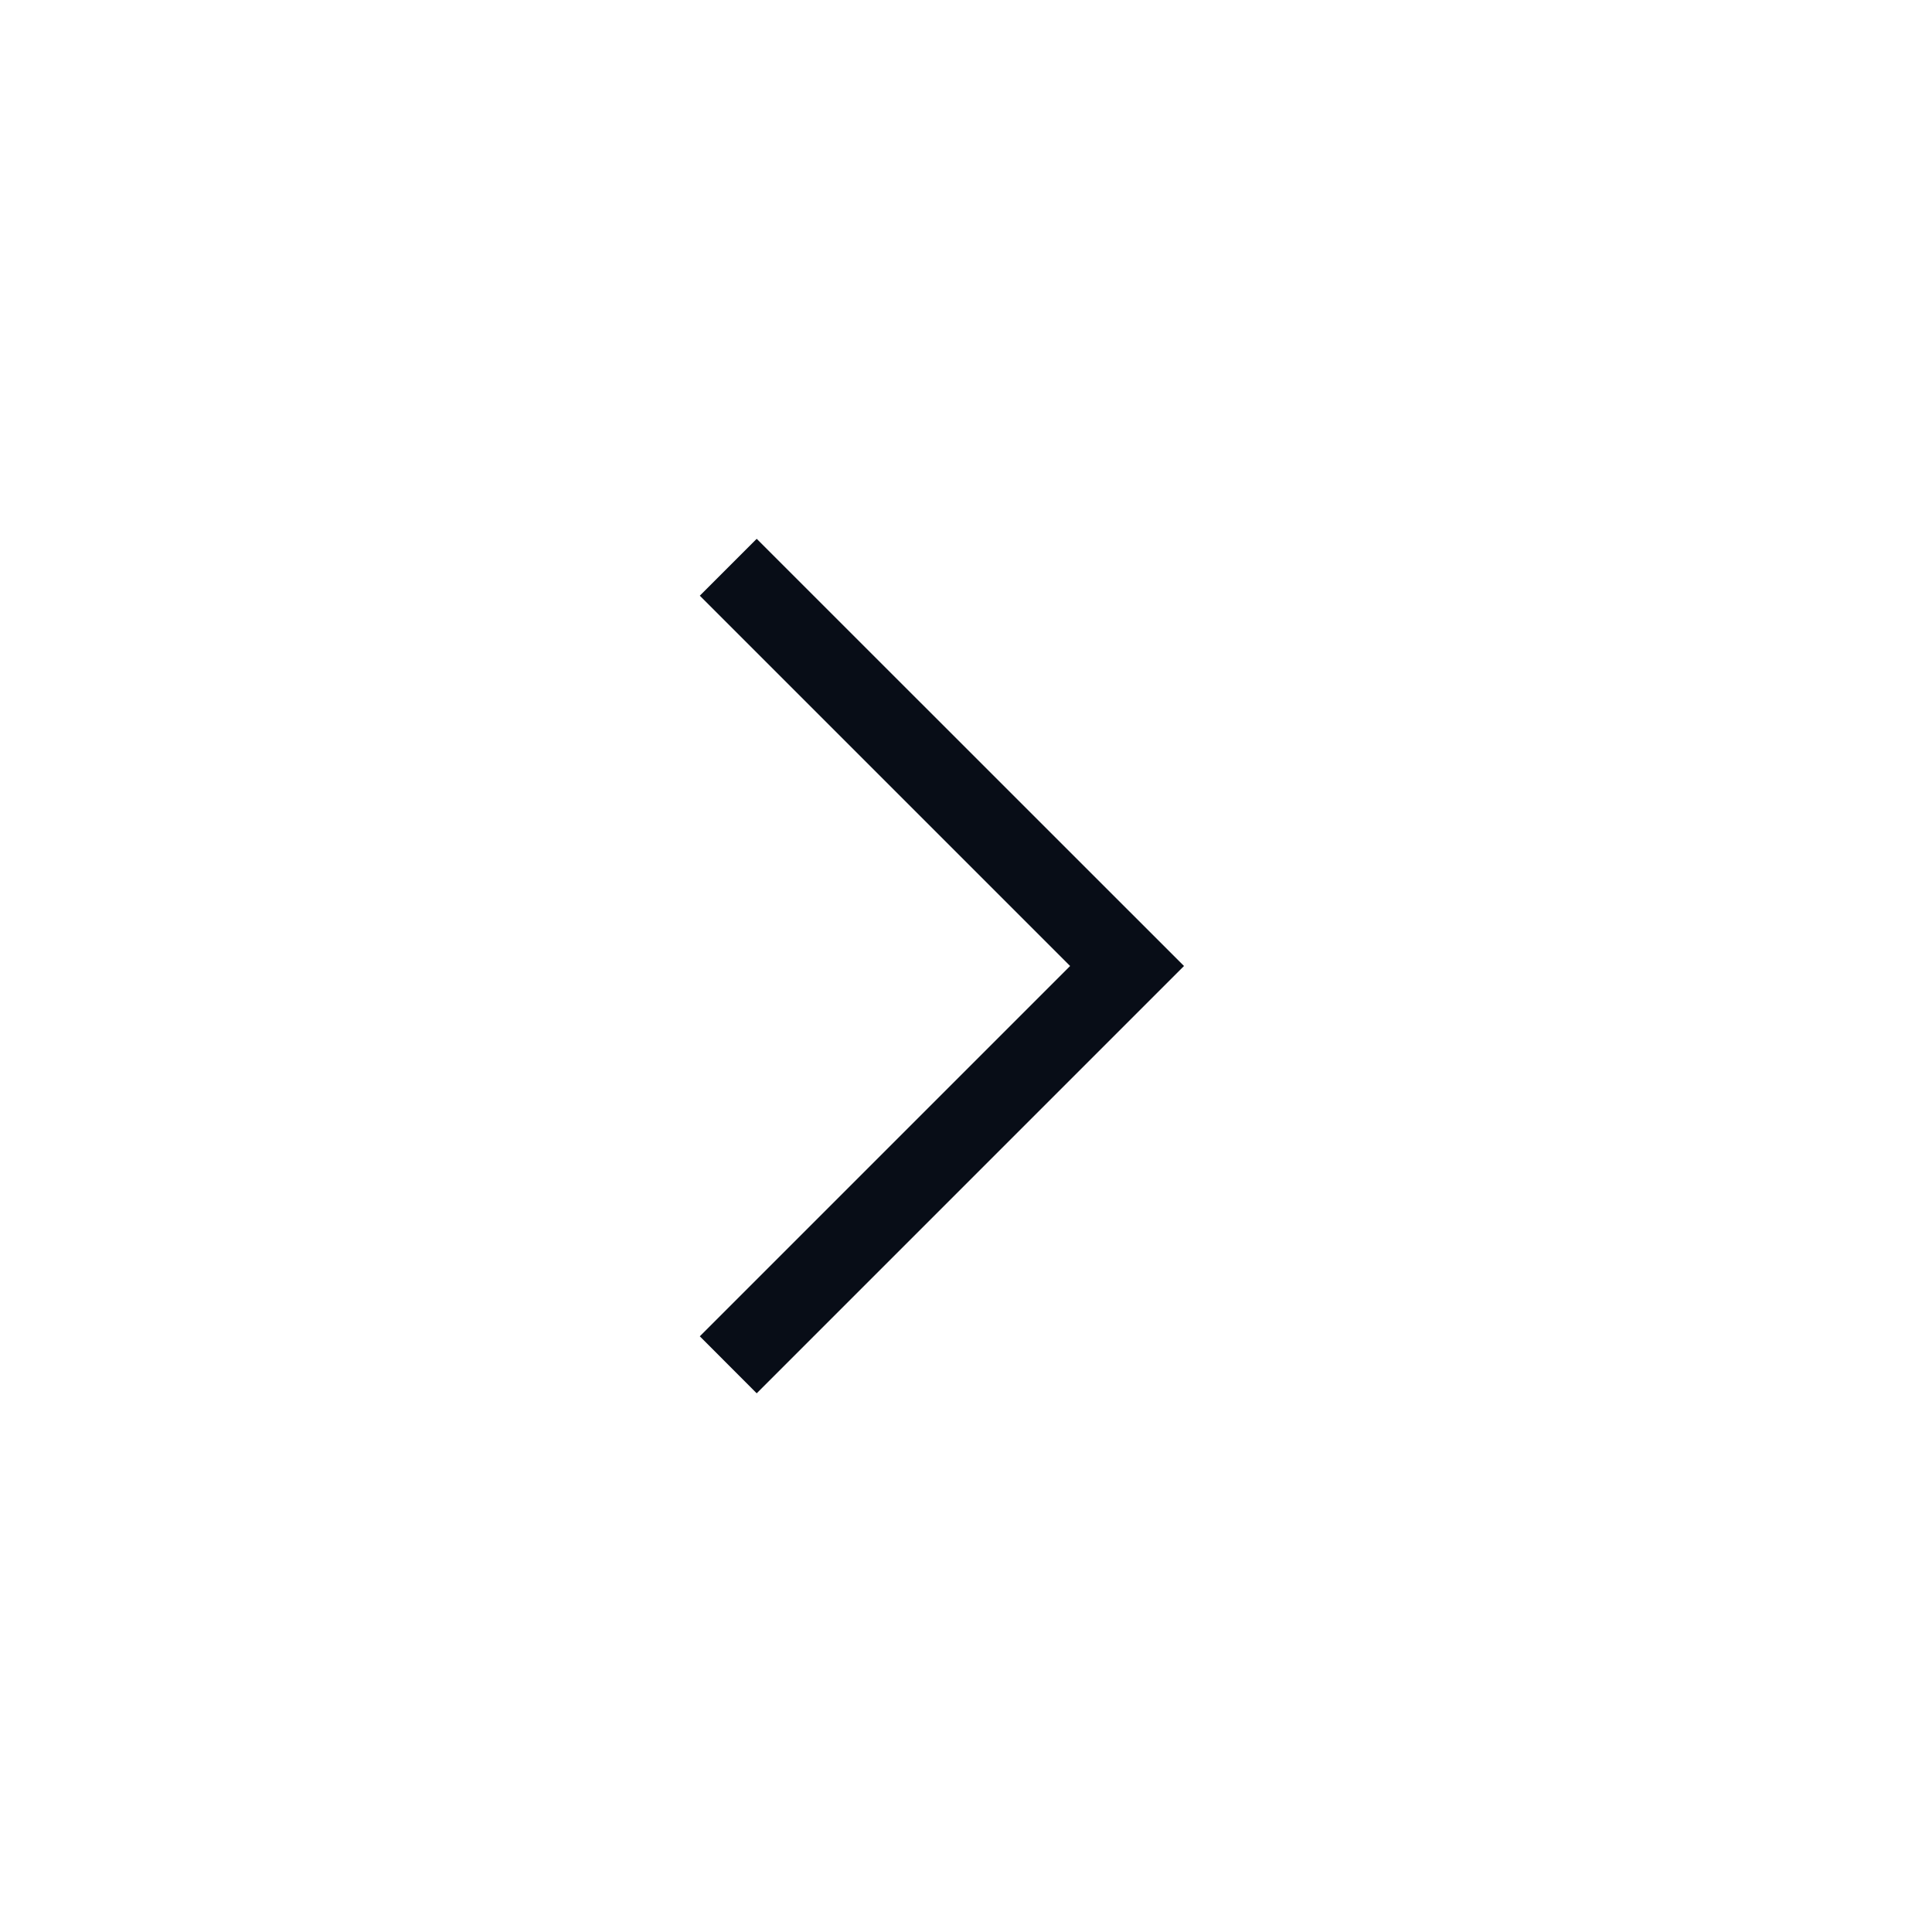 <svg width="18" height="18" viewBox="0 0 18 18" fill="none" xmlns="http://www.w3.org/2000/svg">
<mask id="mask0_2096_34929"  x="0" y="0" width="18" height="18">
<rect width="18" height="18" fill="#080D17"/>
</mask>

<path d="M9.97 9L6.52 5.55L7.05 5.02L11.031 9L7.05 12.981L6.52 12.45L9.97 9Z" fill="#080D17"/>

</svg>
